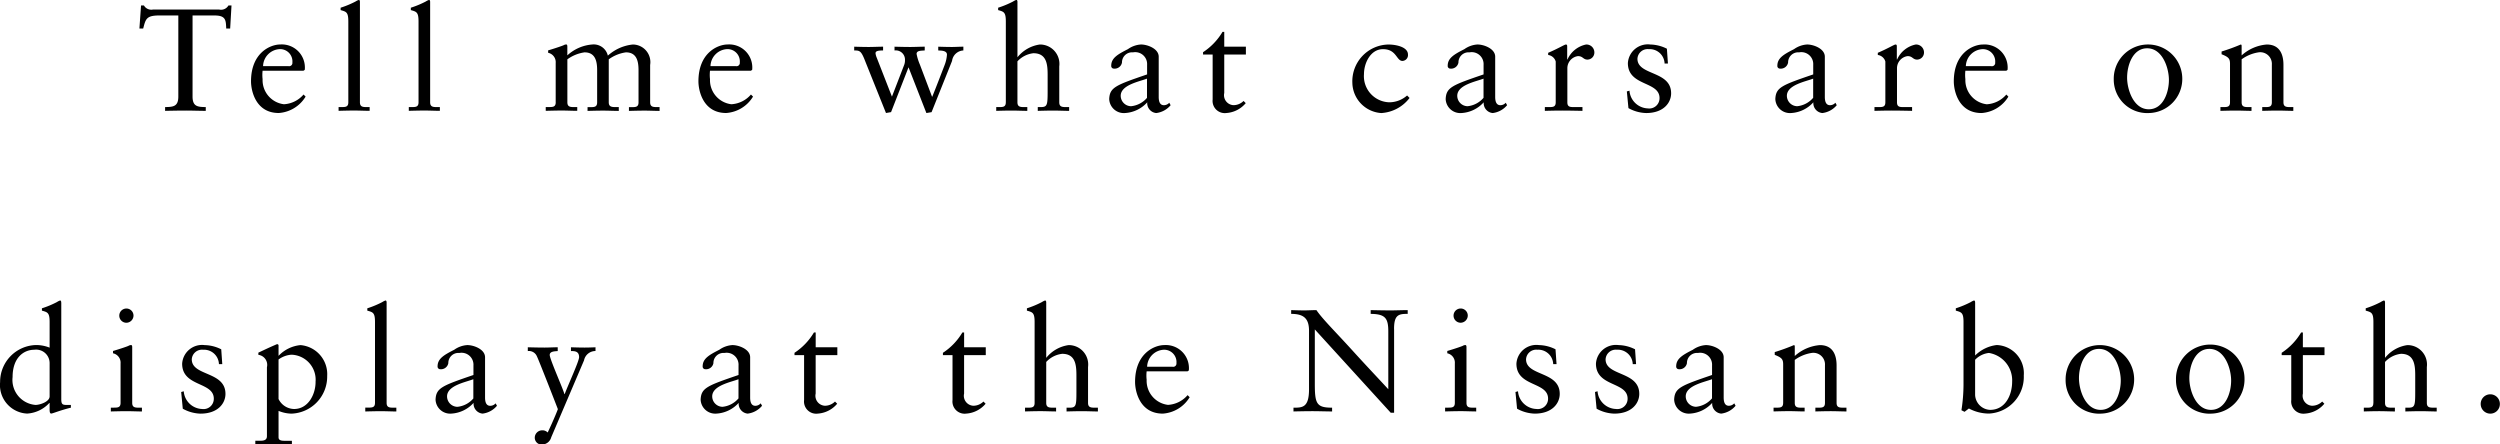 <svg id="ai_sample03.svg" xmlns="http://www.w3.org/2000/svg" width="241.188" height="42.875" viewBox="0 0 241.188 42.875">
  <defs>
    <style>
      .cls-1 {
        fill-rule: evenodd;
      }
    </style>
  </defs>
  <path id="Tell_me_what_cars_are_on_display_at_the_Nissan_booth._のコピー" data-name="Tell me what cars are on  display at the Nissan booth. のコピー" class="cls-1" d="M674.584,1.557H674.29a0.824,0.824,0,0,1-.911.392H667.02a0.811,0.811,0,0,1-.883-0.392h-0.28L665.7,3.784h0.364c0.238-.91.294-1.261,1.555-1.261h1.835v7.83c0,0.981-.532.995-1.275,1.009v0.364c0.7-.014,1.359-0.028,2.031-0.028,0.617,0,1.219.028,1.891,0.028V11.362c-0.742-.014-1.274-0.028-1.274-1.009V2.524h2.129c1.12,0,1.078.5,1.12,1.261h0.379Zm6.94,6.3,0.126-.084a1.523,1.523,0,0,0,.014-0.252,2.225,2.225,0,0,0-2.367-2.2c-0.981,0-2.83.812-2.83,3.558,0,0.9.448,3.054,2.675,3.054a3.284,3.284,0,0,0,2.592-1.583l-0.2-.2a2.688,2.688,0,0,1-1.891.938,2.34,2.34,0,0,1-2.059-2.423,3.531,3.531,0,0,1,0-.812h3.936Zm-3.894-.448a1.689,1.689,0,0,1,1.611-1.639,1.187,1.187,0,0,1,1.218,1.289,0.317,0.317,0,0,1-.392.35H677.63Zm7.284,4.314c0.518-.014,1.023-0.028,1.527-0.028s1,0.028,1.471.028V11.362h-0.238c-0.393,0-.7,0-0.7-0.462V1.221c0-.112-0.028-0.2-0.112-0.2a1.442,1.442,0,0,0-.308.154,8.949,8.949,0,0,1-1.443.6V2.005c0.533,0.154.743,0.182,0.743,1.093v7.8c0,0.462-.28.462-0.673,0.462h-0.266v0.364Zm6.775,0c0.518-.014,1.023-0.028,1.527-0.028s0.994,0.028,1.471.028V11.362h-0.239c-0.392,0-.7,0-0.7-0.462V1.221c0-.112-0.028-0.2-0.112-0.2a1.442,1.442,0,0,0-.308.154,8.988,8.988,0,0,1-1.443.6V2.005c0.532,0.154.743,0.182,0.743,1.093v7.8c0,0.462-.281.462-0.673,0.462h-0.266v0.364Zm14.174-.826c0,0.462-.28.462-0.672,0.462H704.9v0.364c0.546-.014,1.051-0.028,1.555-0.028s0.994,0.028,1.485.028V11.362h-0.253c-0.392,0-.7,0-0.7-0.462V6.754a3.68,3.68,0,0,1,1.653-.672c1.037,0,1.219.84,1.219,1.723v3.1c0,0.462-.281.462-0.673,0.462h-0.252v0.364c0.5-.014,1.009-0.028,1.513-0.028s1.008,0.028,1.5.028V11.362h-0.252c-0.393,0-.715,0-0.715-0.462V6.754a3.68,3.68,0,0,1,1.653-.672c1.037,0,1.219.84,1.219,1.723v3.1c0,0.462-.28.462-0.673,0.462h-0.252v0.364c0.5-.014,1.009-0.028,1.513-0.028s1,0.028,1.443.028V11.362h-0.21c-0.392,0-.7,0-0.7-0.462V7.3A1.7,1.7,0,0,0,713.3,5.325,4.231,4.231,0,0,0,710.892,6.4a1.4,1.4,0,0,0-1.485-1.079,4.013,4.013,0,0,0-2.423,1.051V5.521c0-.112-0.028-0.2-0.1-0.2a0.492,0.492,0,0,0-.252.07c-0.07.042-.841,0.308-1.5,0.5V6.124a0.922,0.922,0,0,1,.728.981v3.8Zm18.825-3.04,0.126-.084a1.523,1.523,0,0,0,.014-0.252,2.225,2.225,0,0,0-2.367-2.2c-0.981,0-2.83.812-2.83,3.558,0,0.9.448,3.054,2.676,3.054a3.284,3.284,0,0,0,2.591-1.583l-0.2-.2a2.686,2.686,0,0,1-1.891.938,2.34,2.34,0,0,1-2.059-2.423,3.531,3.531,0,0,1,0-.812h3.936Zm-3.894-.448a1.689,1.689,0,0,1,1.611-1.639,1.187,1.187,0,0,1,1.218,1.289,0.317,0.317,0,0,1-.392.35h-2.437Zm16.931,4.524,0.49-.084L739.9,7.524l1.723,4.412,0.5-.084L744.1,6.908A1.154,1.154,0,0,1,745.191,5.9V5.535c-0.392,0-.743.028-1.107,0.028-0.434,0-.882-0.014-1.317-0.028V5.9c0.281,0.014.841,0,.841,0.406a3.378,3.378,0,0,1-.224.995c-0.392,1.023-.785,2.045-1.191,3.054h-0.028L741,7.272a4.971,4.971,0,0,1-.322-1.037c0-.336.435-0.308,0.785-0.336V5.535c-0.463,0-.925.028-1.387,0.028-0.5,0-1.023-.014-1.527-0.028V5.9a0.889,0.889,0,0,1,1.009.911,1.233,1.233,0,0,1-.07.462L738.3,10.354l-1.471-3.768a1.451,1.451,0,0,1-.112-0.42c0-.21.238-0.266,0.729-0.266V5.535c-0.421,0-.9.028-1.387,0.028-0.462,0-.939-0.014-1.4-0.028V5.9c0.532,0,.672.014,1.079,1.079ZM749.286,10.9c0,0.462-.28.462-0.672,0.462h-0.252v0.364c0.5-.014,1.009-0.028,1.513-0.028s0.994,0.028,1.485.028V11.362h-0.253c-0.392,0-.7,0-0.7-0.462V6.95a2.47,2.47,0,0,1,1.541-.784c1.275,0,1.373,1.065,1.373,2.087V9.836c0,1.373-.042,1.527-0.7,1.527h-0.252v0.364c0.5-.014,1.009-0.028,1.513-0.028,0.532,0,1.023.028,1.513,0.028V11.362h-0.252c-0.393,0-.7,0-0.7-0.462V7.44a1.871,1.871,0,0,0-1.877-2.115,3.359,3.359,0,0,0-2.157,1.233V1.221c0-.112-0.028-0.2-0.112-0.2a1.442,1.442,0,0,0-.308.154,8.988,8.988,0,0,1-1.443.6V2.005c0.532,0.154.742,0.182,0.742,1.093v7.8Zm13.626-.434a2.329,2.329,0,0,1-1.541.812,1.011,1.011,0,0,1-1-1.008c0-1.051,1.821-1.373,2.536-1.653v1.849Zm2.143,0.476a0.694,0.694,0,0,1-.518.238c-0.308,0-.5-0.224-0.5-0.8V6.5c0-.77-1.078-1.177-1.708-1.177a2.415,2.415,0,0,0-1.261.448c-0.981.5-1.611,0.854-1.611,1.6a0.252,0.252,0,0,0,.252.28,0.719,0.719,0,0,0,.785-0.588,0.971,0.971,0,0,1,1.064-.981,1.149,1.149,0,0,1,1.359,1.2V8.211c-3.026,1.037-3.6,1.247-3.656,2.367a1.41,1.41,0,0,0,1.513,1.359,3.129,3.129,0,0,0,2.157-1.037,0.96,0.96,0,0,0,.868,1.037,2.151,2.151,0,0,0,1.387-.756Zm5.305-4.65h2.087V5.535H770.36V4.106h-0.168a6.024,6.024,0,0,1-1.877,1.961V6.292h0.925v4.342a1.177,1.177,0,0,0,1.33,1.3,2.665,2.665,0,0,0,1.863-.953l-0.21-.21a1.389,1.389,0,0,1-.98.406A0.964,0.964,0,0,1,770.36,10V6.292ZM788,10.242a2.6,2.6,0,0,1-1.709.658,2.519,2.519,0,0,1-2.451-2.717c0-1.065.63-2.409,1.835-2.409,1.316,0,1.288,1.135,1.877,1.135a0.562,0.562,0,0,0,.532-0.616c0-.742-1.177-0.967-1.891-0.967a3.548,3.548,0,0,0-3.474,3.712,2.983,2.983,0,0,0,2.788,2.9,3.709,3.709,0,0,0,2.731-1.457Zm7.374,0.224a2.326,2.326,0,0,1-1.541.812,1.01,1.01,0,0,1-.994-1.008c0-1.051,1.821-1.373,2.535-1.653v1.849Zm2.143,0.476a0.694,0.694,0,0,1-.518.238c-0.308,0-.5-0.224-0.5-0.8V6.5c0-.77-1.079-1.177-1.709-1.177a2.415,2.415,0,0,0-1.261.448c-0.98.5-1.611,0.854-1.611,1.6a0.252,0.252,0,0,0,.252.28,0.718,0.718,0,0,0,.785-0.588,0.971,0.971,0,0,1,1.064-.981,1.149,1.149,0,0,1,1.359,1.2V8.211c-3.026,1.037-3.6,1.247-3.656,2.367a1.41,1.41,0,0,0,1.513,1.359,3.129,3.129,0,0,0,2.157-1.037,0.96,0.96,0,0,0,.869,1.037,2.151,2.151,0,0,0,1.386-.756Zm3.773,0.784c0.5-.014,1.092-0.028,1.667-0.028,0.6,0,1.19.014,1.961,0.028V11.362h-0.785c-0.392,0-.672,0-0.672-0.462V7.608a1.182,1.182,0,0,1,1.022-1.163c0.491,0,.491.336,0.925,0.336a0.679,0.679,0,0,0,.658-0.714,0.764,0.764,0,0,0-.8-0.742,2.517,2.517,0,0,0-1.793,1.443h-0.028V5.507c0-.14-0.042-0.182-0.126-0.182-0.126,0-.687.364-1.709,0.8v0.21a0.882,0.882,0,0,1,.728.63V10.9c0,0.462-.28.462-0.672,0.462H801.29v0.364ZM809.2,9.85l0.154,1.611a3.688,3.688,0,0,0,1.709.476c1.667,0,2.409-.981,2.409-1.905,0-2.2-3.25-1.695-3.25-3.334a0.985,0.985,0,0,1,1.093-.925,1.438,1.438,0,0,1,1.527,1.387h0.322l-0.1-1.429a3.686,3.686,0,0,0-1.6-.406A1.925,1.925,0,0,0,809.3,7.118c0,2.255,3.054,1.723,3.054,3.376a0.991,0.991,0,0,1-1.135.995,1.845,1.845,0,0,1-1.765-1.709Zm17.976,0.616a2.329,2.329,0,0,1-1.541.812,1.011,1.011,0,0,1-.995-1.008c0-1.051,1.821-1.373,2.536-1.653v1.849Zm2.143,0.476a0.694,0.694,0,0,1-.518.238c-0.308,0-.5-0.224-0.5-0.8V6.5c0-.77-1.078-1.177-1.708-1.177a2.415,2.415,0,0,0-1.261.448c-0.981.5-1.611,0.854-1.611,1.6a0.252,0.252,0,0,0,.252.28,0.719,0.719,0,0,0,.785-0.588,0.971,0.971,0,0,1,1.064-.981,1.149,1.149,0,0,1,1.359,1.2V8.211c-3.026,1.037-3.6,1.247-3.656,2.367a1.41,1.41,0,0,0,1.513,1.359,3.129,3.129,0,0,0,2.157-1.037,0.96,0.96,0,0,0,.868,1.037,2.151,2.151,0,0,0,1.387-.756Zm3.773,0.784c0.5-.014,1.092-0.028,1.666-0.028,0.6,0,1.191.014,1.961,0.028V11.362h-0.784c-0.392,0-.672,0-0.672-0.462V7.608a1.182,1.182,0,0,1,1.022-1.163c0.491,0,.491.336,0.925,0.336a0.679,0.679,0,0,0,.658-0.714,0.764,0.764,0,0,0-.8-0.742,2.517,2.517,0,0,0-1.793,1.443h-0.028V5.507c0-.14-0.042-0.182-0.126-0.182-0.126,0-.687.364-1.709,0.8v0.21a0.882,0.882,0,0,1,.728.63V10.9c0,0.462-.28.462-0.672,0.462h-0.378v0.364ZM845.8,7.86l0.126-.084a1.523,1.523,0,0,0,.014-0.252,2.225,2.225,0,0,0-2.367-2.2c-0.981,0-2.83.812-2.83,3.558,0,0.9.449,3.054,2.676,3.054a3.284,3.284,0,0,0,2.591-1.583l-0.2-.2a2.684,2.684,0,0,1-1.891.938,2.341,2.341,0,0,1-2.059-2.423,3.531,3.531,0,0,1,0-.812H845.8Zm-3.894-.448a1.689,1.689,0,0,1,1.611-1.639,1.188,1.188,0,0,1,1.219,1.289,0.318,0.318,0,0,1-.393.35h-2.437Zm14.269,1.247a3.231,3.231,0,0,0,3.39,3.278A3.292,3.292,0,0,0,862.786,8.6,3.306,3.306,0,1,0,856.174,8.659Zm1.289-.14c0-1.2.546-2.83,1.933-2.83,1.485,0,2.1,1.905,2.1,3.054,0,1.2-.546,2.83-1.947,2.83C858.079,11.573,857.463,9.667,857.463,8.519Zm9.928,2.381c0,0.462-.28.462-0.673,0.462h-0.252v0.364c0.5-.014,1.009-0.028,1.513-0.028s1,0.028,1.485.028V11.362h-0.252c-0.393,0-.7,0-0.7-0.462V6.754a3.736,3.736,0,0,1,1.625-.672,1.121,1.121,0,0,1,1.289,1.191V10.9c0,0.462-.28.462-0.673,0.462H870.5v0.364c0.5-.014,1.009-0.028,1.513-0.028s1,0.028,1.485.028V11.362h-0.252c-0.392,0-.7,0-0.7-0.462V7.286c0-1.093-.42-1.961-1.61-1.961a4.1,4.1,0,0,0-2.424,1.051V5.465c0-.112-0.042-0.14-0.084-0.14A18.8,18.8,0,0,1,866.578,6V6.264c0.659,0.266.813,0.406,0.813,0.925V10.9ZM658.157,30.221c0-.112-0.028-0.2-0.112-0.2a1.439,1.439,0,0,0-.308.154,8.988,8.988,0,0,1-1.443.6v0.224c0.532,0.154.743,0.182,0.743,1.093v2.479a3.5,3.5,0,0,0-1.317-.252,3.555,3.555,0,0,0-3.46,3.572,2.755,2.755,0,0,0,2.605,3.04,3.155,3.155,0,0,0,2.144-1.023h0.028v0.644c0,0.168.014,0.378,0.154,0.378,0.084,0,.448-0.14.882-0.28,0.406-.126.785-0.238,1-0.28h0.014V40.1h-0.238c-0.547,0-.687,0-0.687-0.574v-9.3Zm-1.12,9.049c0,0.518-.939.826-1.359,0.826a2.418,2.418,0,0,1-2.213-2.689c0-1.891,1.092-2.633,2.087-2.633a1.3,1.3,0,0,1,1.485,1.289V39.27Zm5.908,1.457c0.518-.014,1.023-0.028,1.527-0.028s0.994,0.028,1.471.028V40.362h-0.238c-0.393,0-.7,0-0.7-0.462V34.521c0-.112-0.028-0.2-0.1-0.2a0.493,0.493,0,0,0-.252.07c-0.056.042-.84,0.308-1.5,0.5v0.224a0.923,0.923,0,0,1,.729.981v3.8c0,0.462-.281.462-0.673,0.462h-0.266v0.364Zm2.185-9.259a0.684,0.684,0,0,0-.686-0.672,0.686,0.686,0,0,0,0,1.373A0.7,0.7,0,0,0,665.13,31.468Zm4.6,7.382,0.154,1.611a3.688,3.688,0,0,0,1.709.476c1.667,0,2.409-.981,2.409-1.905,0-2.2-3.25-1.695-3.25-3.334a0.985,0.985,0,0,1,1.093-.925,1.438,1.438,0,0,1,1.527,1.387h0.322l-0.1-1.429a3.687,3.687,0,0,0-1.6-.406,1.925,1.925,0,0,0-2.171,1.793c0,2.255,3.054,1.723,3.054,3.376a0.991,0.991,0,0,1-1.135.995,1.845,1.845,0,0,1-1.765-1.709Zm9.393,1.821a3.423,3.423,0,0,0,1.246.266,3.575,3.575,0,0,0,3.446-3.628,2.814,2.814,0,0,0-2.577-2.984,3.35,3.35,0,0,0-2.115,1.037V34.367a0.123,0.123,0,0,0-.154-0.126,0.585,0.585,0,0,0-.14.056c-0.561.238-1.107,0.5-1.653,0.756v0.21a0.979,0.979,0,0,1,.826,1.2v6.639c0,0.21-.07.448-0.588,0.448h-0.532V43.92c0.574-.014,1.162-0.028,1.737-0.028,0.6,0,1.19.014,1.792,0.028V43.556h-0.63c-0.308,0-.658,0-0.658-0.336V40.671Zm3.572-2.787c0,1.2-.715,2.605-2.073,2.605a1.7,1.7,0,0,1-1.5-.966v-3.81a2.373,2.373,0,0,1,1.246-.462A2.412,2.412,0,0,1,682.692,37.883Zm4.795,2.844c0.518-.014,1.022-0.028,1.527-0.028s0.994,0.028,1.47.028V40.362h-0.238c-0.392,0-.7,0-0.7-0.462V30.221c0-.112-0.028-0.2-0.112-0.2a1.439,1.439,0,0,0-.308.154,8.988,8.988,0,0,1-1.443.6v0.224c0.532,0.154.742,0.182,0.742,1.093v7.8c0,0.462-.28.462-0.672,0.462h-0.266v0.364Zm10.431-1.261a2.331,2.331,0,0,1-1.541.812,1.011,1.011,0,0,1-1-1.009c0-1.051,1.821-1.373,2.536-1.653v1.849Zm2.143,0.476a0.694,0.694,0,0,1-.518.238c-0.309,0-.5-0.224-0.5-0.8V35.5c0-.77-1.078-1.177-1.709-1.177a2.415,2.415,0,0,0-1.26.448c-0.981.5-1.611,0.855-1.611,1.6a0.252,0.252,0,0,0,.252.28,0.718,0.718,0,0,0,.784-0.588,0.972,0.972,0,0,1,1.065-.98,1.15,1.15,0,0,1,1.359,1.2v0.925c-3.026,1.036-3.6,1.247-3.656,2.367a1.41,1.41,0,0,0,1.513,1.359,3.131,3.131,0,0,0,2.157-1.037,0.96,0.96,0,0,0,.868,1.037,2.151,2.151,0,0,0,1.387-.756Zm3.106-5.043a0.836,0.836,0,0,1,.882.518c0.169,0.322,2.018,5.071,2.018,5.085s-0.295.8-.981,2.255a0.706,0.706,0,0,0-.574-0.21,0.716,0.716,0,0,0-.673.7,0.659,0.659,0,0,0,.687.672,0.939,0.939,0,0,0,.9-0.7l3.166-7.424a1.121,1.121,0,0,1,1.106-.9V34.535c-0.35.014-.7,0.028-1.05,0.028-0.434,0-.883-0.014-1.317-0.028V34.9c0.336,0,.785,0,0.785.588,0,0.392-1.093,2.746-1.387,3.558H706.7c-0.154-.574-1.415-3.376-1.415-3.768,0-.364.5-0.35,0.771-0.378V34.535c-0.421,0-.841.028-1.261,0.028-0.546,0-1.079-.014-1.625-0.028V34.9Zm20.326,4.566a2.326,2.326,0,0,1-1.541.812,1.01,1.01,0,0,1-.994-1.009c0-1.051,1.821-1.373,2.535-1.653v1.849Zm2.143,0.476a0.694,0.694,0,0,1-.518.238c-0.308,0-.5-0.224-0.5-0.8V35.5c0-.77-1.079-1.177-1.709-1.177a2.418,2.418,0,0,0-1.261.448c-0.98.5-1.611,0.855-1.611,1.6a0.252,0.252,0,0,0,.252.28,0.718,0.718,0,0,0,.785-0.588,0.971,0.971,0,0,1,1.064-.98,1.149,1.149,0,0,1,1.359,1.2v0.925c-3.026,1.036-3.6,1.247-3.656,2.367a1.41,1.41,0,0,0,1.513,1.359,3.129,3.129,0,0,0,2.157-1.037,0.96,0.96,0,0,0,.869,1.037,2.151,2.151,0,0,0,1.386-.756Zm5.305-4.651h2.088V34.535h-2.088V33.106h-0.168a6.024,6.024,0,0,1-1.877,1.961v0.224h0.925v4.342a1.177,1.177,0,0,0,1.331,1.3,2.669,2.669,0,0,0,1.863-.953l-0.211-.21a1.389,1.389,0,0,1-.98.406A0.964,0.964,0,0,1,730.941,39V35.292Zm14.32,0h2.088V34.535h-2.088V33.106h-0.168a6.024,6.024,0,0,1-1.877,1.961v0.224h0.925v4.342a1.177,1.177,0,0,0,1.331,1.3,2.669,2.669,0,0,0,1.863-.953l-0.211-.21a1.389,1.389,0,0,1-.98.406A0.964,0.964,0,0,1,745.261,39V35.292Zm6.8,4.608c0,0.462-.28.462-0.672,0.462H751.14v0.364c0.5-.014,1.008-0.028,1.512-0.028s1,0.028,1.485.028V40.362h-0.252c-0.392,0-.7,0-0.7-0.462V35.95a2.467,2.467,0,0,1,1.541-.784c1.274,0,1.372,1.065,1.372,2.087v1.583c0,1.373-.042,1.527-0.7,1.527h-0.252v0.364c0.5-.014,1.008-0.028,1.513-0.028,0.532,0,1.022.028,1.512,0.028V40.362h-0.252c-0.392,0-.7,0-0.7-0.462V36.44a1.871,1.871,0,0,0-1.877-2.115,3.356,3.356,0,0,0-2.157,1.233V30.221c0-.112-0.028-0.2-0.112-0.2a1.439,1.439,0,0,0-.308.154,9.027,9.027,0,0,1-1.443.6v0.224c0.532,0.154.742,0.182,0.742,1.093v7.8Zm14.749-3.04,0.126-.084a1.523,1.523,0,0,0,.014-0.252,2.225,2.225,0,0,0-2.367-2.2c-0.981,0-2.83.812-2.83,3.558,0,0.9.449,3.054,2.676,3.054a3.284,3.284,0,0,0,2.591-1.583l-0.2-.2a2.686,2.686,0,0,1-1.891.939,2.34,2.34,0,0,1-2.059-2.423,3.531,3.531,0,0,1,0-.812h3.936Zm-3.894-.448a1.689,1.689,0,0,1,1.611-1.639,1.187,1.187,0,0,1,1.218,1.289,0.317,0.317,0,0,1-.392.35h-2.437Zm23.823-3.656c0-1.373.462-1.443,1.316-1.443V30.949c-0.546,0-1.078.028-1.625,0.028-0.644,0-1.3-.014-1.947-0.028v0.364c1.4,0.014,1.7.406,1.7,1.695v5.575c-0.952-1.037-2.269-2.423-3.46-3.74-1.6-1.765-2.9-3.04-3.474-3.894-0.378,0-.77.028-1.148,0.028-0.434,0-.855-0.014-1.289-0.028v0.364c1.205,0,1.723.434,1.723,1.639v5.631c0,1.779-.644,1.779-1.5,1.779v0.364c0.617-.014,1.247-0.028,1.863-0.028s1.247,0.028,1.863.028V40.362c-1.513,0-1.667-.392-1.667-2.325V32.812l7.326,8.04h0.323v-8.1Zm4.927,7.97c0.518-.014,1.023-0.028,1.527-0.028s0.994,0.028,1.471.028V40.362h-0.238c-0.393,0-.7,0-0.7-0.462V34.521c0-.112-0.028-0.2-0.1-0.2a0.493,0.493,0,0,0-.252.07c-0.056.042-.84,0.308-1.5,0.5v0.224a0.923,0.923,0,0,1,.729.981v3.8c0,0.462-.281.462-0.673,0.462h-0.266v0.364Zm2.185-9.259a0.684,0.684,0,0,0-.686-0.672,0.686,0.686,0,0,0,0,1.373A0.7,0.7,0,0,0,793.854,31.468Zm4.6,7.382,0.154,1.611a3.688,3.688,0,0,0,1.709.476c1.667,0,2.409-.981,2.409-1.905,0-2.2-3.25-1.695-3.25-3.334a0.985,0.985,0,0,1,1.093-.925,1.438,1.438,0,0,1,1.527,1.387h0.322l-0.1-1.429a3.687,3.687,0,0,0-1.6-.406,1.925,1.925,0,0,0-2.171,1.793c0,2.255,3.054,1.723,3.054,3.376a0.991,0.991,0,0,1-1.135.995A1.845,1.845,0,0,1,798.7,38.78Zm7.673,0,0.154,1.611a3.685,3.685,0,0,0,1.709.476c1.666,0,2.409-.981,2.409-1.905,0-2.2-3.25-1.695-3.25-3.334a0.985,0.985,0,0,1,1.093-.925,1.439,1.439,0,0,1,1.527,1.387h0.322l-0.1-1.429a3.69,3.69,0,0,0-1.6-.406,1.925,1.925,0,0,0-2.171,1.793c0,2.255,3.053,1.723,3.053,3.376a0.99,0.99,0,0,1-1.134.995,1.845,1.845,0,0,1-1.765-1.709Zm11.29,0.616a2.326,2.326,0,0,1-1.541.812,1.01,1.01,0,0,1-.994-1.009c0-1.051,1.821-1.373,2.535-1.653v1.849Zm2.143,0.476a0.694,0.694,0,0,1-.518.238c-0.308,0-.5-0.224-0.5-0.8V35.5c0-.77-1.079-1.177-1.709-1.177a2.422,2.422,0,0,0-1.261.448c-0.98.5-1.611,0.855-1.611,1.6a0.253,0.253,0,0,0,.253.28,0.718,0.718,0,0,0,.784-0.588,0.971,0.971,0,0,1,1.065-.98,1.149,1.149,0,0,1,1.358,1.2v0.925c-3.025,1.036-3.6,1.247-3.656,2.367a1.41,1.41,0,0,0,1.513,1.359,3.127,3.127,0,0,0,2.157-1.037,0.96,0.96,0,0,0,.869,1.037,2.156,2.156,0,0,0,1.387-.756Zm4.719-.042c0,0.462-.281.462-0.673,0.462h-0.252v0.364c0.5-.014,1.009-0.028,1.513-0.028s0.994,0.028,1.485.028V40.362H826.1c-0.393,0-.7,0-0.7-0.462V35.754a3.731,3.731,0,0,1,1.625-.672,1.121,1.121,0,0,1,1.289,1.191V39.9c0,0.462-.28.462-0.673,0.462h-0.252v0.364c0.5-.014,1.009-0.028,1.513-0.028s1,0.028,1.485.028V40.362h-0.252c-0.393,0-.7,0-0.7-0.462V36.286c0-1.093-.42-1.961-1.611-1.961a4.1,4.1,0,0,0-2.423,1.051v-0.91c0-.112-0.042-0.14-0.084-0.14a18.886,18.886,0,0,1-1.849.672v0.266c0.658,0.266.813,0.406,0.813,0.925V39.9ZM842.8,30.221c0-.112-0.028-0.2-0.112-0.2a1.439,1.439,0,0,0-.308.154,8.988,8.988,0,0,1-1.443.6v0.224c0.532,0.154.743,0.182,0.743,1.093v6.023a16.211,16.211,0,0,1-.2,2.493l0.3,0.154,0.42-.322a4.122,4.122,0,0,0,1.947.49,3.538,3.538,0,0,0,3.348-3.67,2.727,2.727,0,0,0-2.606-2.942,3.541,3.541,0,0,0-2.087,1.008V30.221Zm0,5.519a2.16,2.16,0,0,1,1.331-.658,2.673,2.673,0,0,1,2.241,2.773c0,1.247-.63,2.718-2.129,2.718a1.506,1.506,0,0,1-1.443-1.429v-3.4Zm8.73,1.919a3.231,3.231,0,0,0,3.39,3.278,3.292,3.292,0,0,0,3.222-3.334A3.306,3.306,0,1,0,851.53,37.659Zm1.289-.14c0-1.2.546-2.829,1.933-2.829,1.484,0,2.1,1.9,2.1,3.054,0,1.2-.546,2.829-1.947,2.829C853.435,40.573,852.819,38.667,852.819,37.519Zm9.36,0.14a3.231,3.231,0,0,0,3.39,3.278A3.292,3.292,0,0,0,868.79,37.6,3.306,3.306,0,1,0,862.179,37.659Zm1.288-.14c0-1.2.547-2.829,1.933-2.829,1.485,0,2.1,1.9,2.1,3.054,0,1.2-.547,2.829-1.947,2.829C864.084,40.573,863.467,38.667,863.467,37.519Zm10.953-2.227h2.087V34.535H874.42V33.106h-0.168a6.024,6.024,0,0,1-1.877,1.961v0.224H873.3v4.342a1.177,1.177,0,0,0,1.33,1.3,2.665,2.665,0,0,0,1.863-.953l-0.21-.21a1.389,1.389,0,0,1-.98.406A0.964,0.964,0,0,1,874.42,39V35.292Zm6.8,4.608c0,0.462-.28.462-0.672,0.462H880.3v0.364c0.5-.014,1.009-0.028,1.513-0.028s1,0.028,1.485.028V40.362h-0.252c-0.392,0-.7,0-0.7-0.462V35.95a2.467,2.467,0,0,1,1.54-.784c1.275,0,1.373,1.065,1.373,2.087v1.583c0,1.373-.042,1.527-0.7,1.527h-0.252v0.364c0.5-.014,1.008-0.028,1.512-0.028,0.533,0,1.023.028,1.513,0.028V40.362h-0.252c-0.392,0-.7,0-0.7-0.462V36.44a1.872,1.872,0,0,0-1.877-2.115,3.356,3.356,0,0,0-2.157,1.233V30.221c0-.112-0.028-0.2-0.113-0.2a1.439,1.439,0,0,0-.308.154,8.971,8.971,0,0,1-1.442.6v0.224c0.532,0.154.742,0.182,0.742,1.093v7.8ZM892.5,40.937a0.921,0.921,0,0,0,.925-0.91,0.925,0.925,0,1,0-1.849,0A0.93,0.93,0,0,0,892.5,40.937Z" transform="translate(-652.25 -1.031)"/>
</svg>
